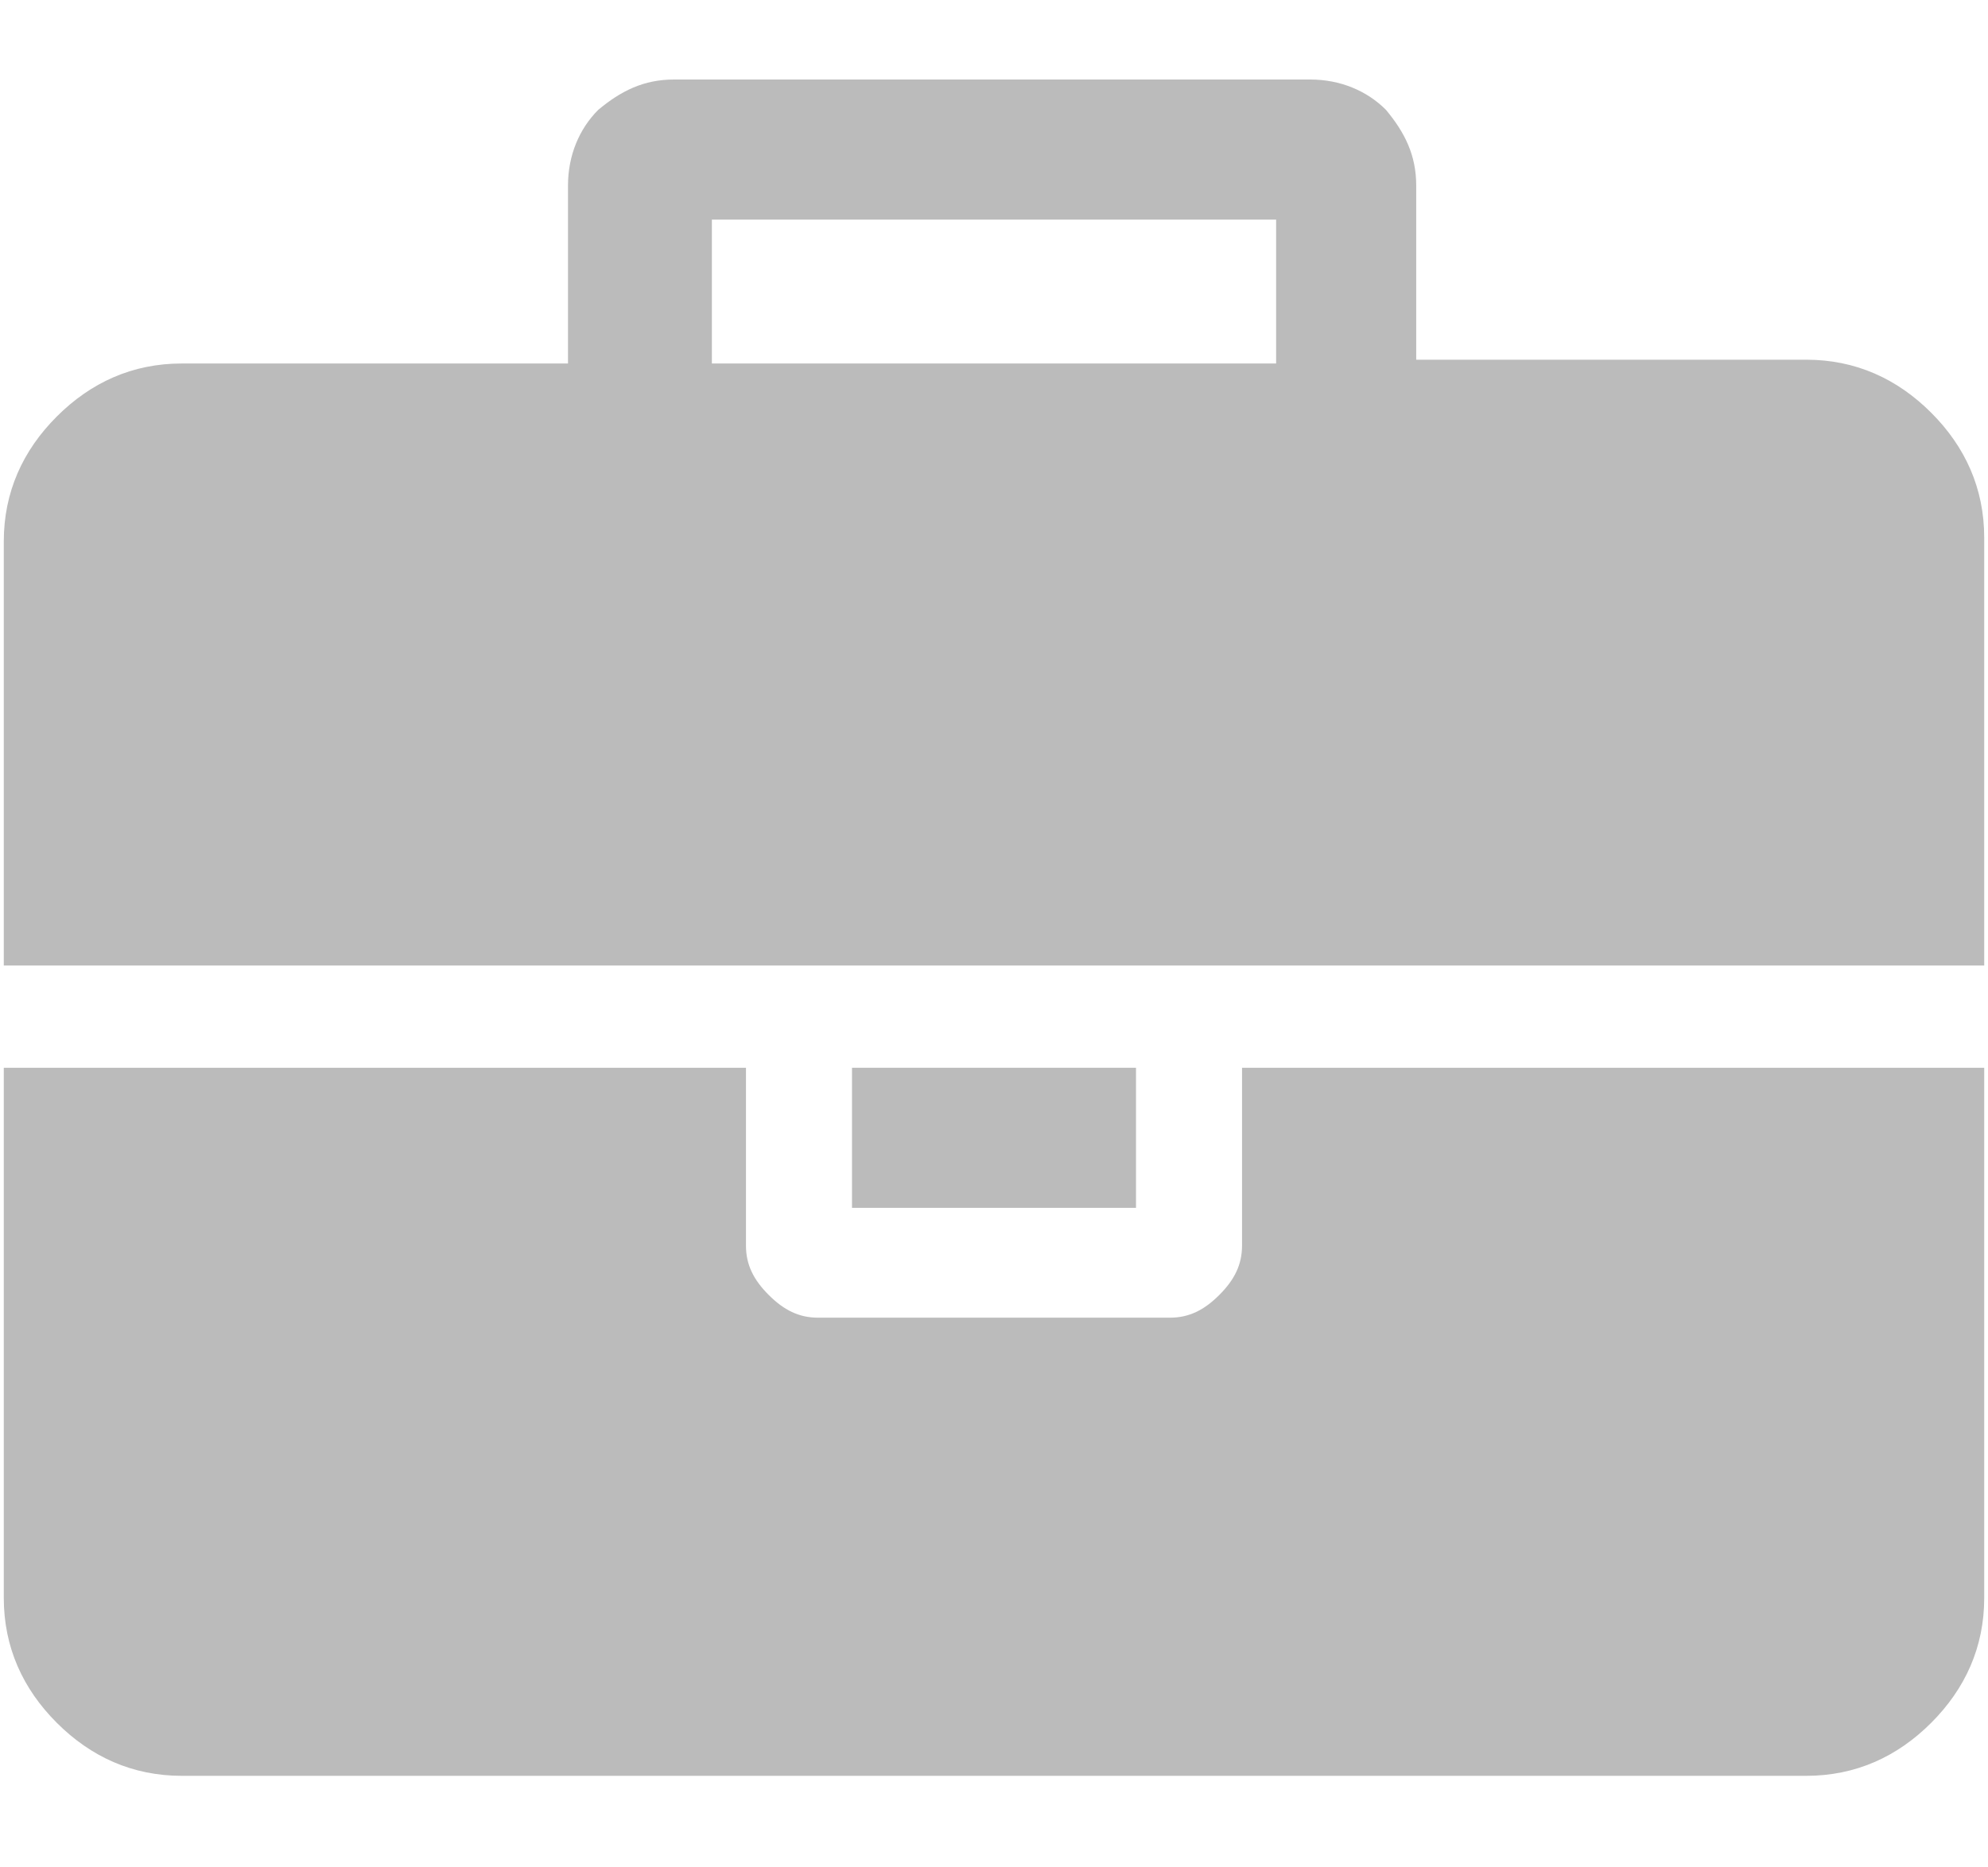 <?xml version="1.0" encoding="utf-8"?>
<!-- Generator: Adobe Illustrator 20.1.0, SVG Export Plug-In . SVG Version: 6.00 Build 0)  -->
<svg version="1.1" xmlns="http://www.w3.org/2000/svg" xmlns:xlink="http://www.w3.org/1999/xlink" x="0px" y="0px"
	 viewBox="0 0 52.5 49.3" style="enable-background:new 0 0 52.5 49.3;" xml:space="preserve">
<style type="text/css">
	.st0{opacity:0.6;}
	.st1{fill:#FFFFFF;}
	.st2{opacity:0.85;fill:#809F5A;}
	.st3{fill:none;stroke:#000000;stroke-width:0.674;stroke-miterlimit:22.926;}
	.st4{fill-rule:evenodd;clip-rule:evenodd;fill:#809F5A;}
	.st5{fill:#ECECEC;}
	.st6{clip-path:url(#SVGID_4_);}
	.st7{fill:none;stroke:#FFFFFF;stroke-width:0.676;stroke-miterlimit:22.926;}
	.st8{fill-rule:evenodd;clip-rule:evenodd;fill:#FFFFFF;}
	.st9{fill:none;stroke:#FFFFFF;stroke-miterlimit:10;}
	.st10{fill:#333333;}
	.st11{fill:none;stroke:#CCCCCC;stroke-width:0.569;stroke-miterlimit:22.926;}
	.st12{fill-rule:evenodd;clip-rule:evenodd;fill:#CCCCCC;}
	.st13{fill:#CCCCCC;}
	.st14{opacity:0.25;fill:none;stroke:#DDDDDD;stroke-miterlimit:22.926;}
	.st15{filter:url(#Adobe_OpacityMaskFilter);}
	.st16{display:none;opacity:0.8;mask:url(#SVGID_15_);}
	.st17{display:inline;opacity:0.6;fill:url(#SVGID_16_);}
	.st18{clip-path:url(#SVGID_18_);}
	.st19{fill:none;stroke:#000000;stroke-width:1.566;stroke-miterlimit:22.926;}
	.st20{fill-rule:evenodd;clip-rule:evenodd;fill:#86A55A;}
	.st21{fill:#5D5D5D;}
	.st22{fill:none;stroke:#BBBBBB;stroke-width:2;stroke-miterlimit:10;}
	.st23{fill:#BBBBBB;}
	.st24{fill:#809F5A;}
	.st25{fill:#67873A;}
	.st26{fill:none;stroke:#FFFFFF;stroke-width:1.566;stroke-miterlimit:22.926;}
	.st27{fill:#4FBA6F;}
	.st28{fill:#48A0DC;}
	.st29{fill:#556080;}
	.st30{fill:#F0C419;}
	.st31{fill:#F18D46;}
	.st32{fill:#F29C1F;}
	.st33{fill:#0096E6;}
	.st34{fill:#3CC676;}
	.st35{fill:#0AA06E;}
	.st36{fill:#078457;}
	.st37{fill:#FFF6E1;}
	.st38{fill:#FFEEBD;}
	.st39{fill:#FFC114;}
	.st40{fill:#FF8A15;}
	.st41{fill:#D18307;}
	.st42{fill:#F2B233;}
	.st43{fill:#DD981D;}
	.st44{fill:#F9DB7A;}
	.st45{fill:#1081E0;}
	.st46{fill:#13649B;}
	.st47{fill:#F2ECBF;}
	.st48{fill:#D8D1AB;}
	.st49{fill:#BAB395;}
	.st50{opacity:0.85;fill:#F0F0F0;}
	.st51{clip-path:url(#SVGID_22_);}
</style>
<g id="Capa_1">
	<g>
		<g>
			<path class="st23" d="M32.8,32.9c0,0.5-0.2,0.9-0.6,1.3c-0.4,0.4-0.8,0.6-1.3,0.6h-9.3c-0.5,0-0.9-0.2-1.3-0.6
				c-0.4-0.4-0.6-0.8-0.6-1.3v-4.7H0.1v14c0,1.3,0.5,2.4,1.4,3.3c0.9,0.9,2,1.4,3.3,1.4h42.9c1.3,0,2.4-0.5,3.3-1.4
				c0.9-0.9,1.4-2,1.4-3.3v-14H32.8V32.9L32.8,32.9z"/>
			<rect x="22.5" y="28.2" class="st23" width="7.5" height="3.7"/>
			<path class="st23" d="M51,10.9c-0.9-0.9-2-1.4-3.3-1.4H37.4V4.9c0-0.8-0.3-1.4-0.8-2c-0.5-0.5-1.2-0.8-2-0.8H17.8
				c-0.8,0-1.4,0.3-2,0.8c-0.5,0.5-0.8,1.2-0.8,2v4.7H4.8c-1.3,0-2.4,0.5-3.3,1.4c-0.9,0.9-1.4,2-1.4,3.3v11.2h52.3V14.2
				C52.4,12.9,51.9,11.8,51,10.9z M33.7,9.6H18.8V5.8h14.9V9.6z"/>
		</g>
	</g>
</g>
<g id="Guias">
</g>
</svg>
